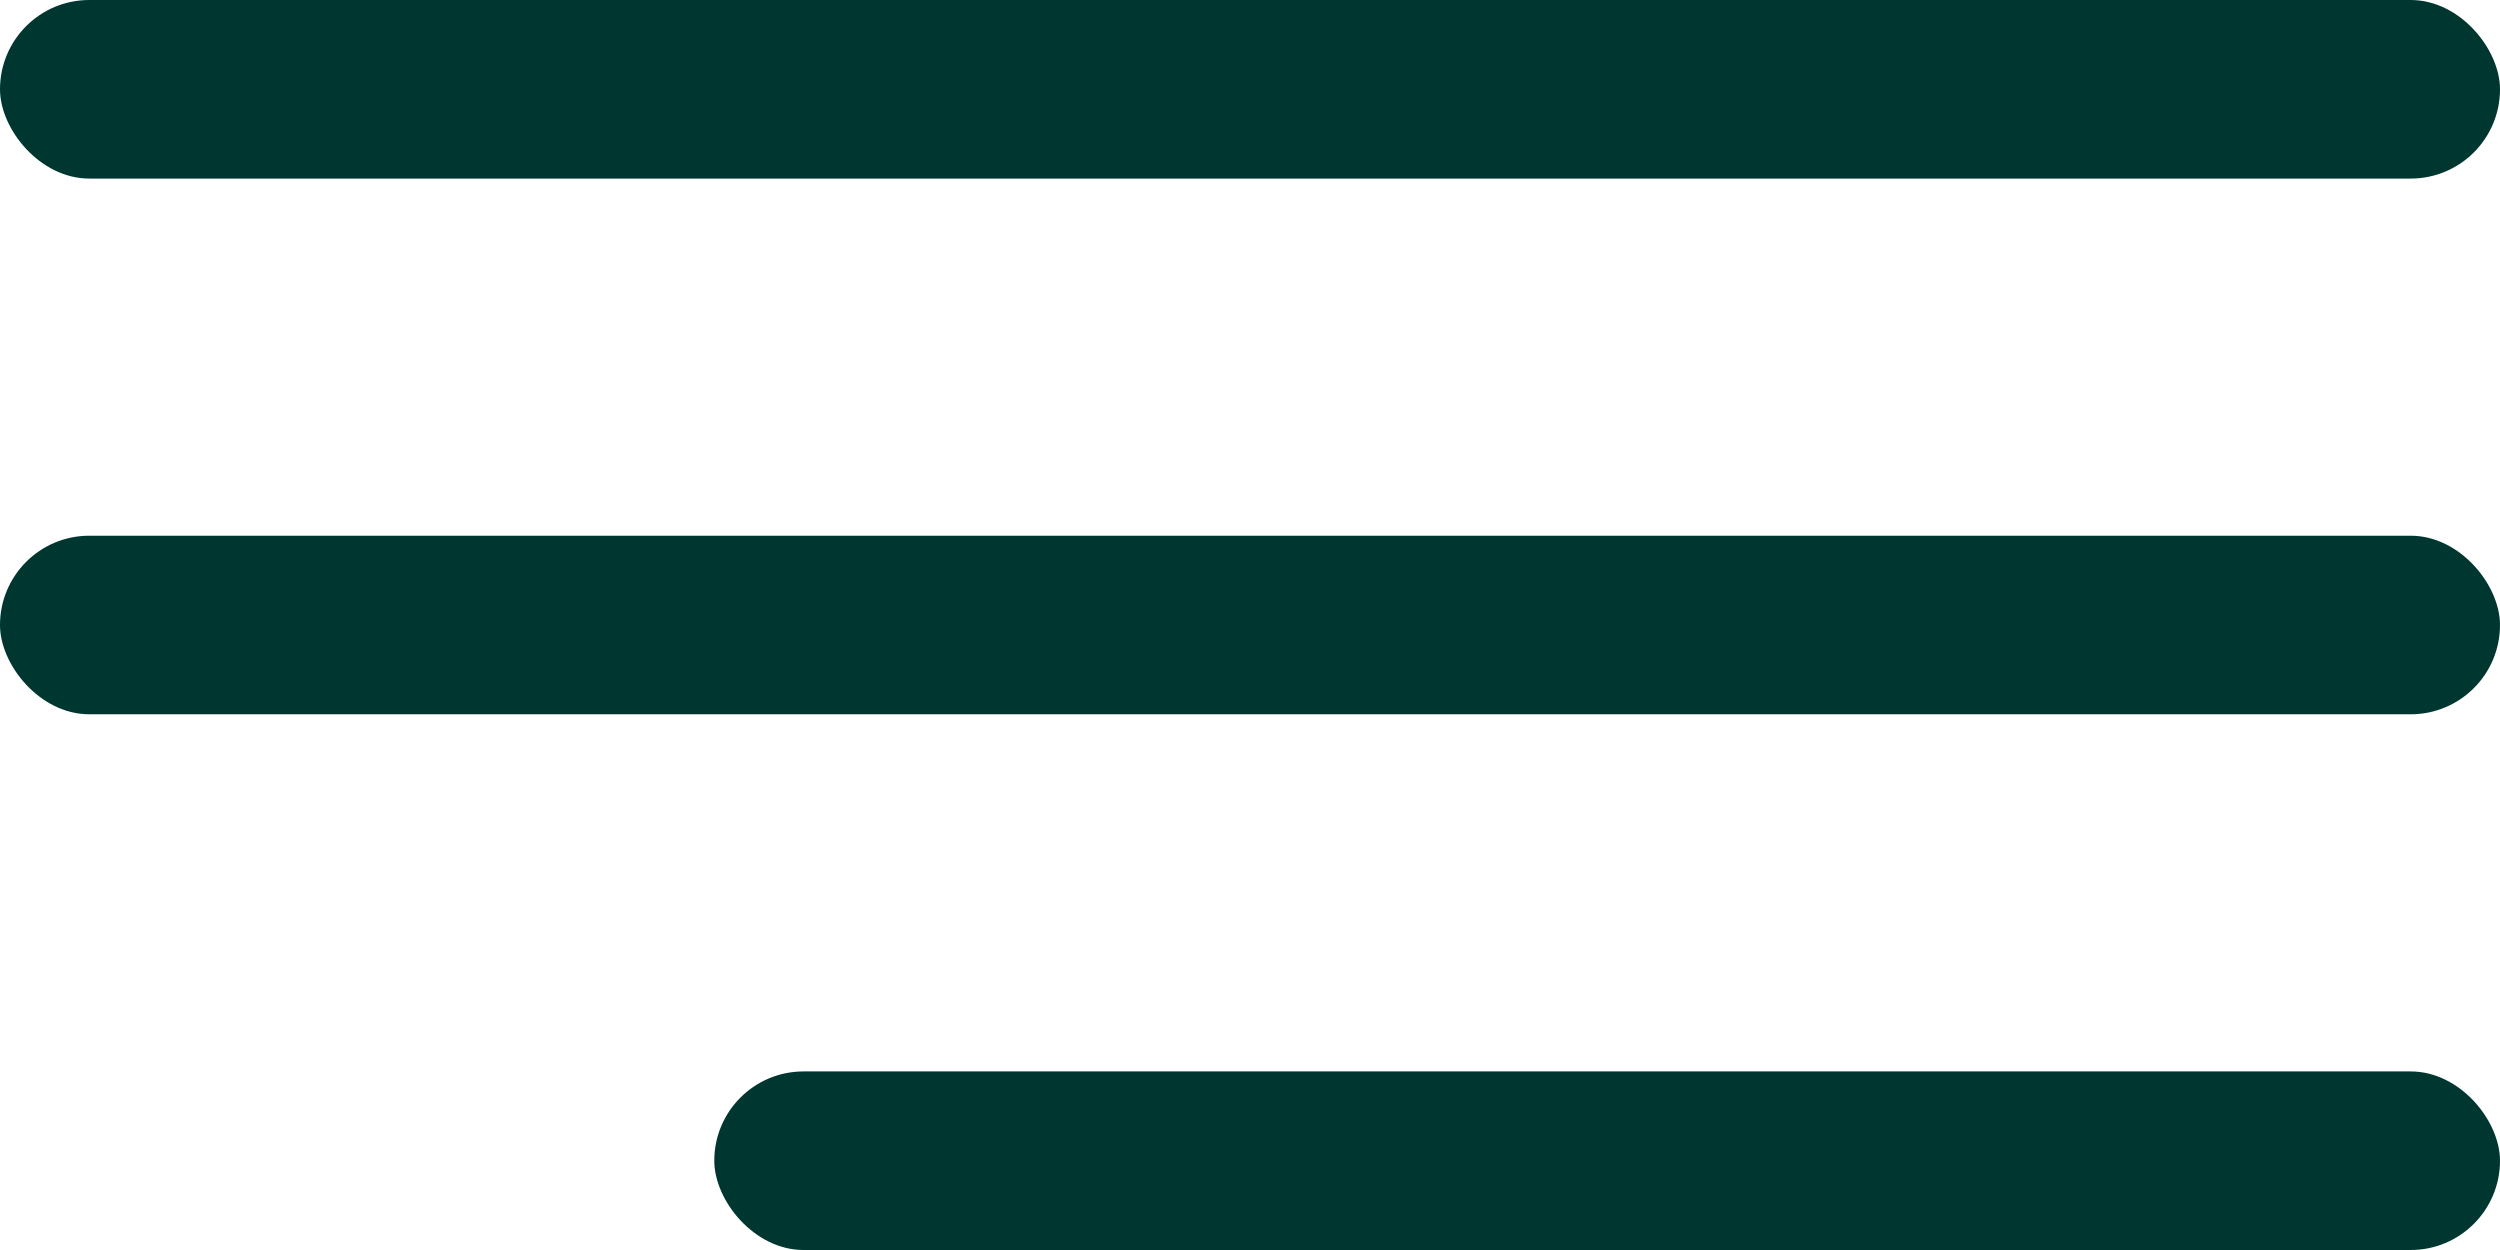<svg width="28" height="14" viewBox="0 0 28 14" xmlns="http://www.w3.org/2000/svg">
  <g fill="#003630" fill-rule="evenodd">
    <rect x="8" y="12" width="20" height="2" rx="1"/>
    <rect y="6" width="28" height="2" rx="1"/>
    <rect width="28" height="2" rx="1"/>
  </g>
</svg>
